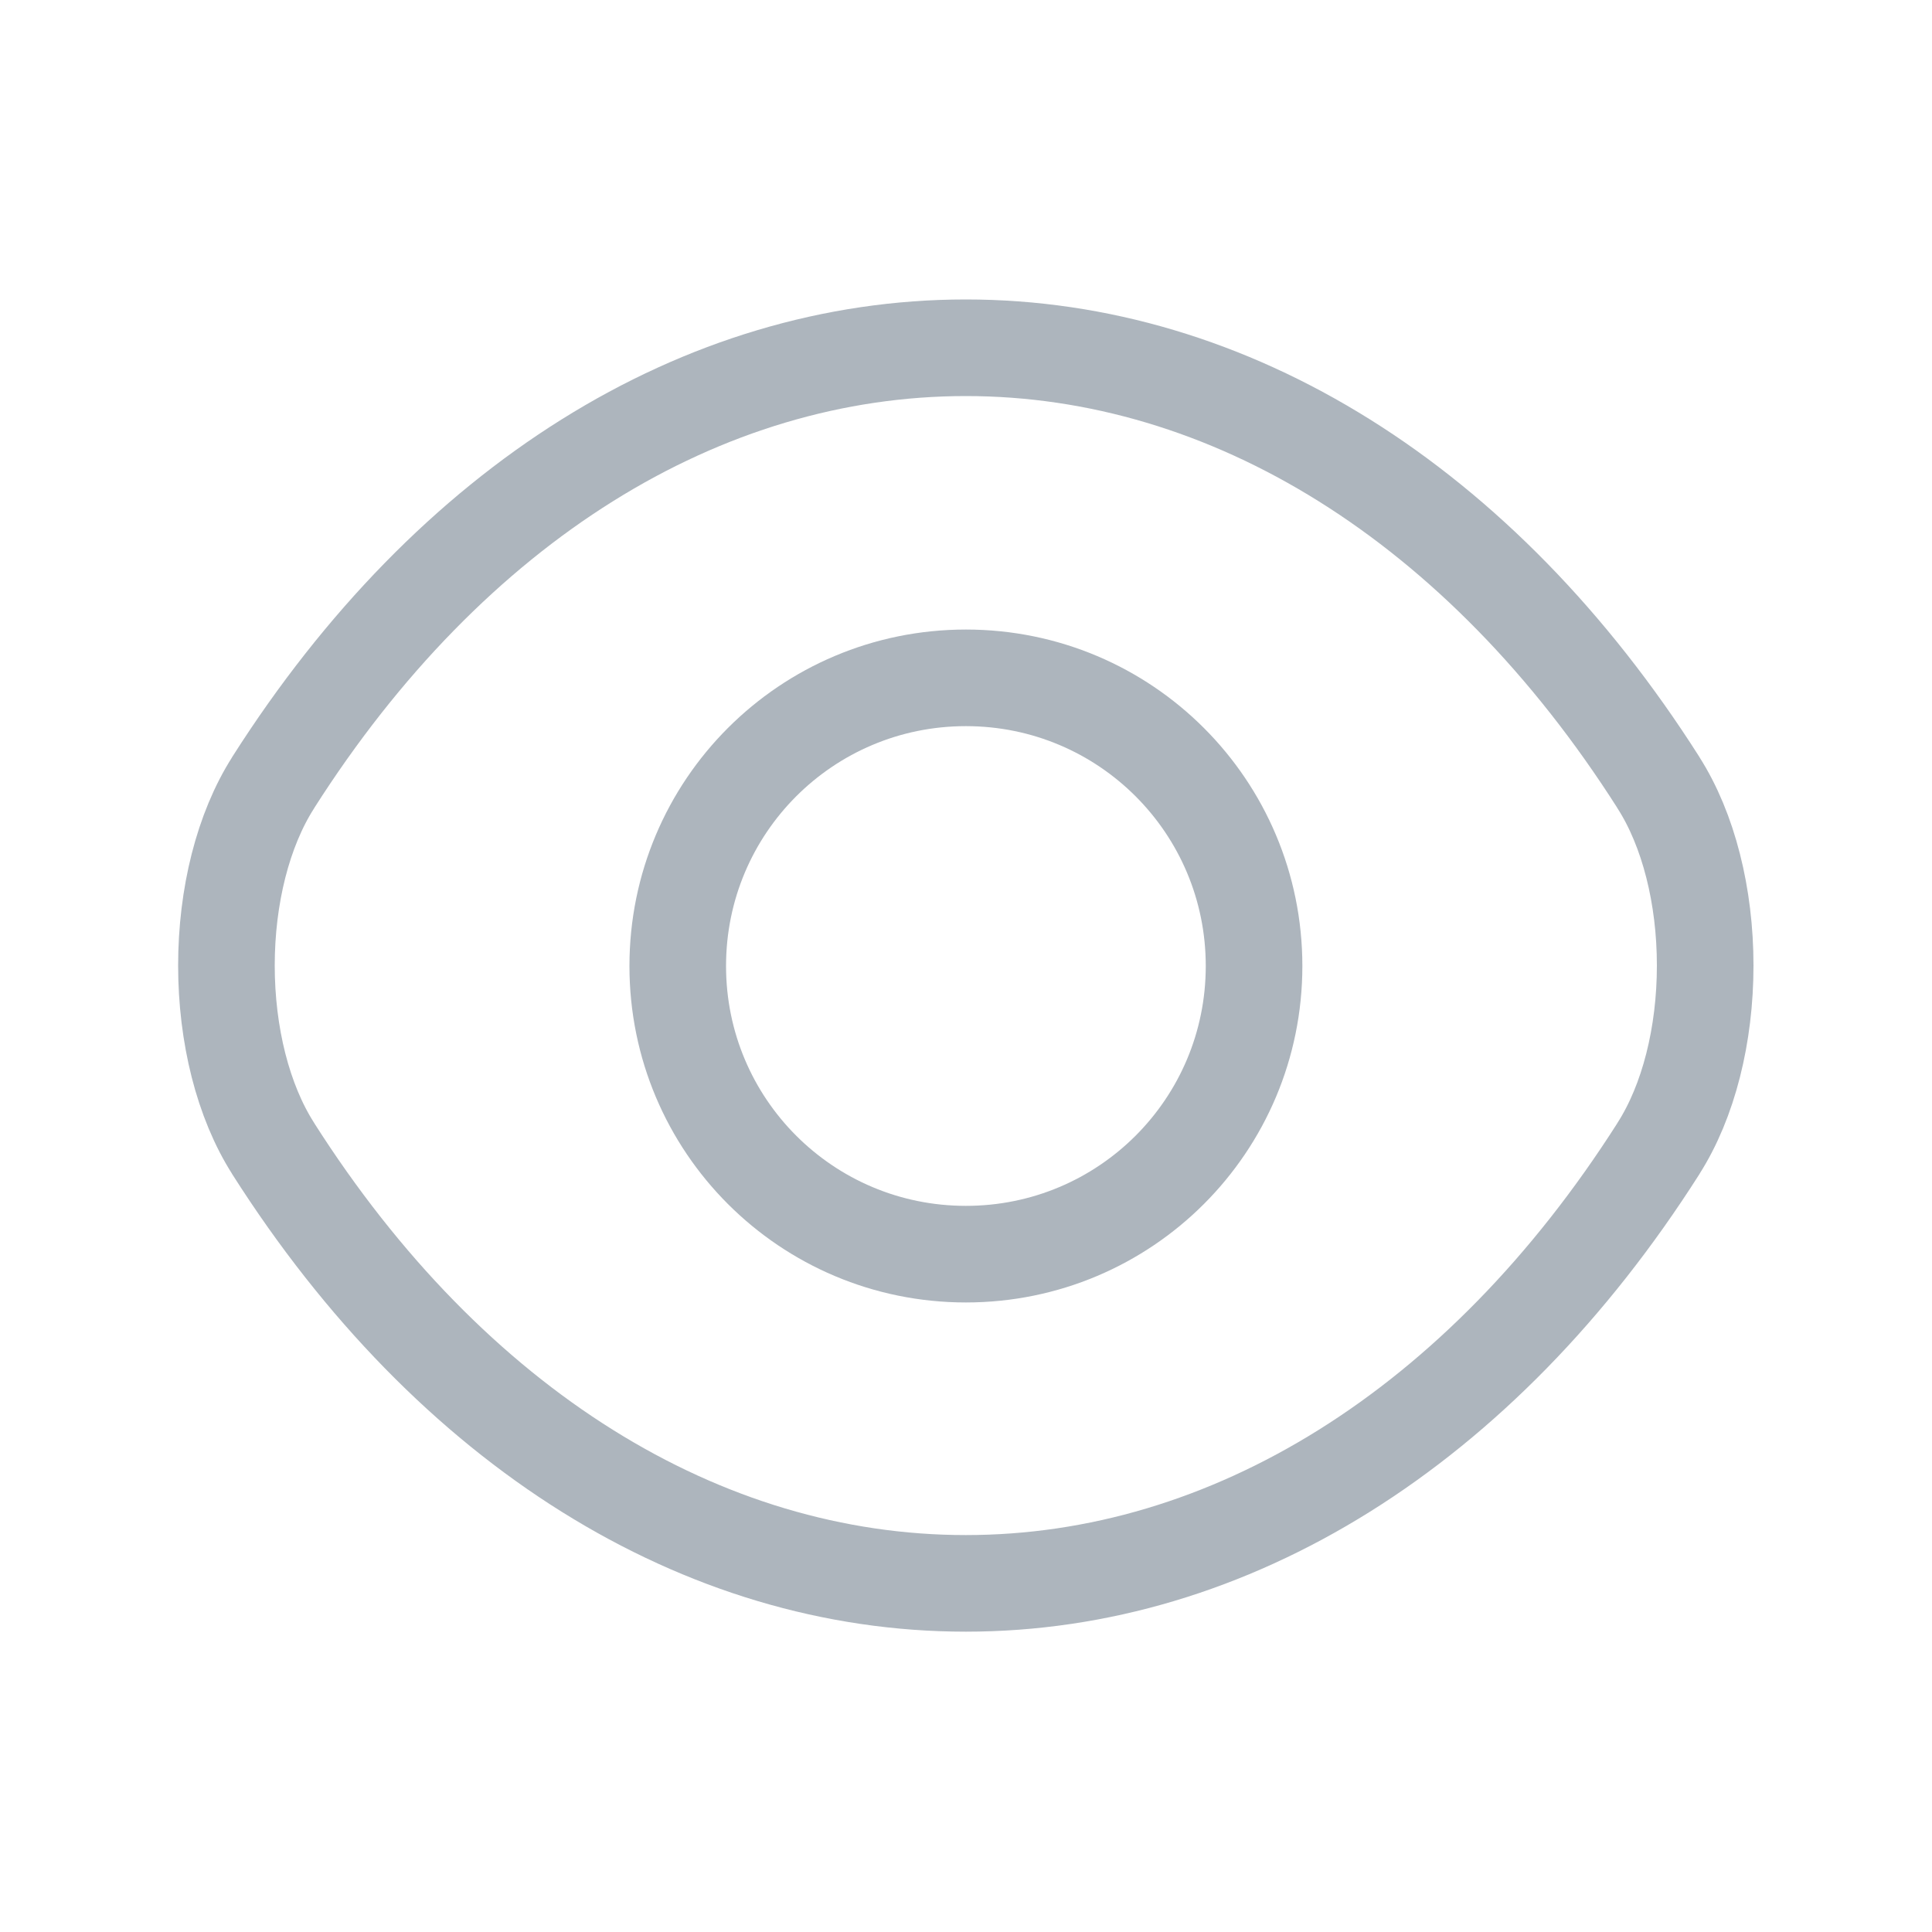 <svg width="20" height="20" viewBox="0 0 20 20" fill="none" xmlns="http://www.w3.org/2000/svg">
<g id="vuesax/linear/eye">
<g id="eye">
<path id="Vector" d="M12.982 10C12.982 11.65 11.649 12.983 9.999 12.983C8.349 12.983 7.016 11.65 7.016 10C7.016 8.35 8.349 7.017 9.999 7.017C11.649 7.017 12.982 8.35 12.982 10Z" stroke="#ADB5BD" stroke-linecap="round" stroke-linejoin="round"/>
<path id="Vector_2" d="M17.168 11.889L17.168 11.89C15.327 14.784 12.727 16.391 9.998 16.391C7.268 16.391 4.669 14.784 2.828 11.89L2.828 11.889C2.516 11.401 2.344 10.713 2.344 9.995C2.344 9.277 2.516 8.59 2.828 8.102L2.828 8.101C4.669 5.207 7.268 3.6 9.998 3.6C12.727 3.6 15.327 5.207 17.168 8.101L17.168 8.102C17.48 8.59 17.652 9.277 17.652 9.995C17.652 10.713 17.48 11.401 17.168 11.889Z" stroke="#ADB5BD" stroke-linecap="round" stroke-linejoin="round"/>
</g>
</g>
</svg>
